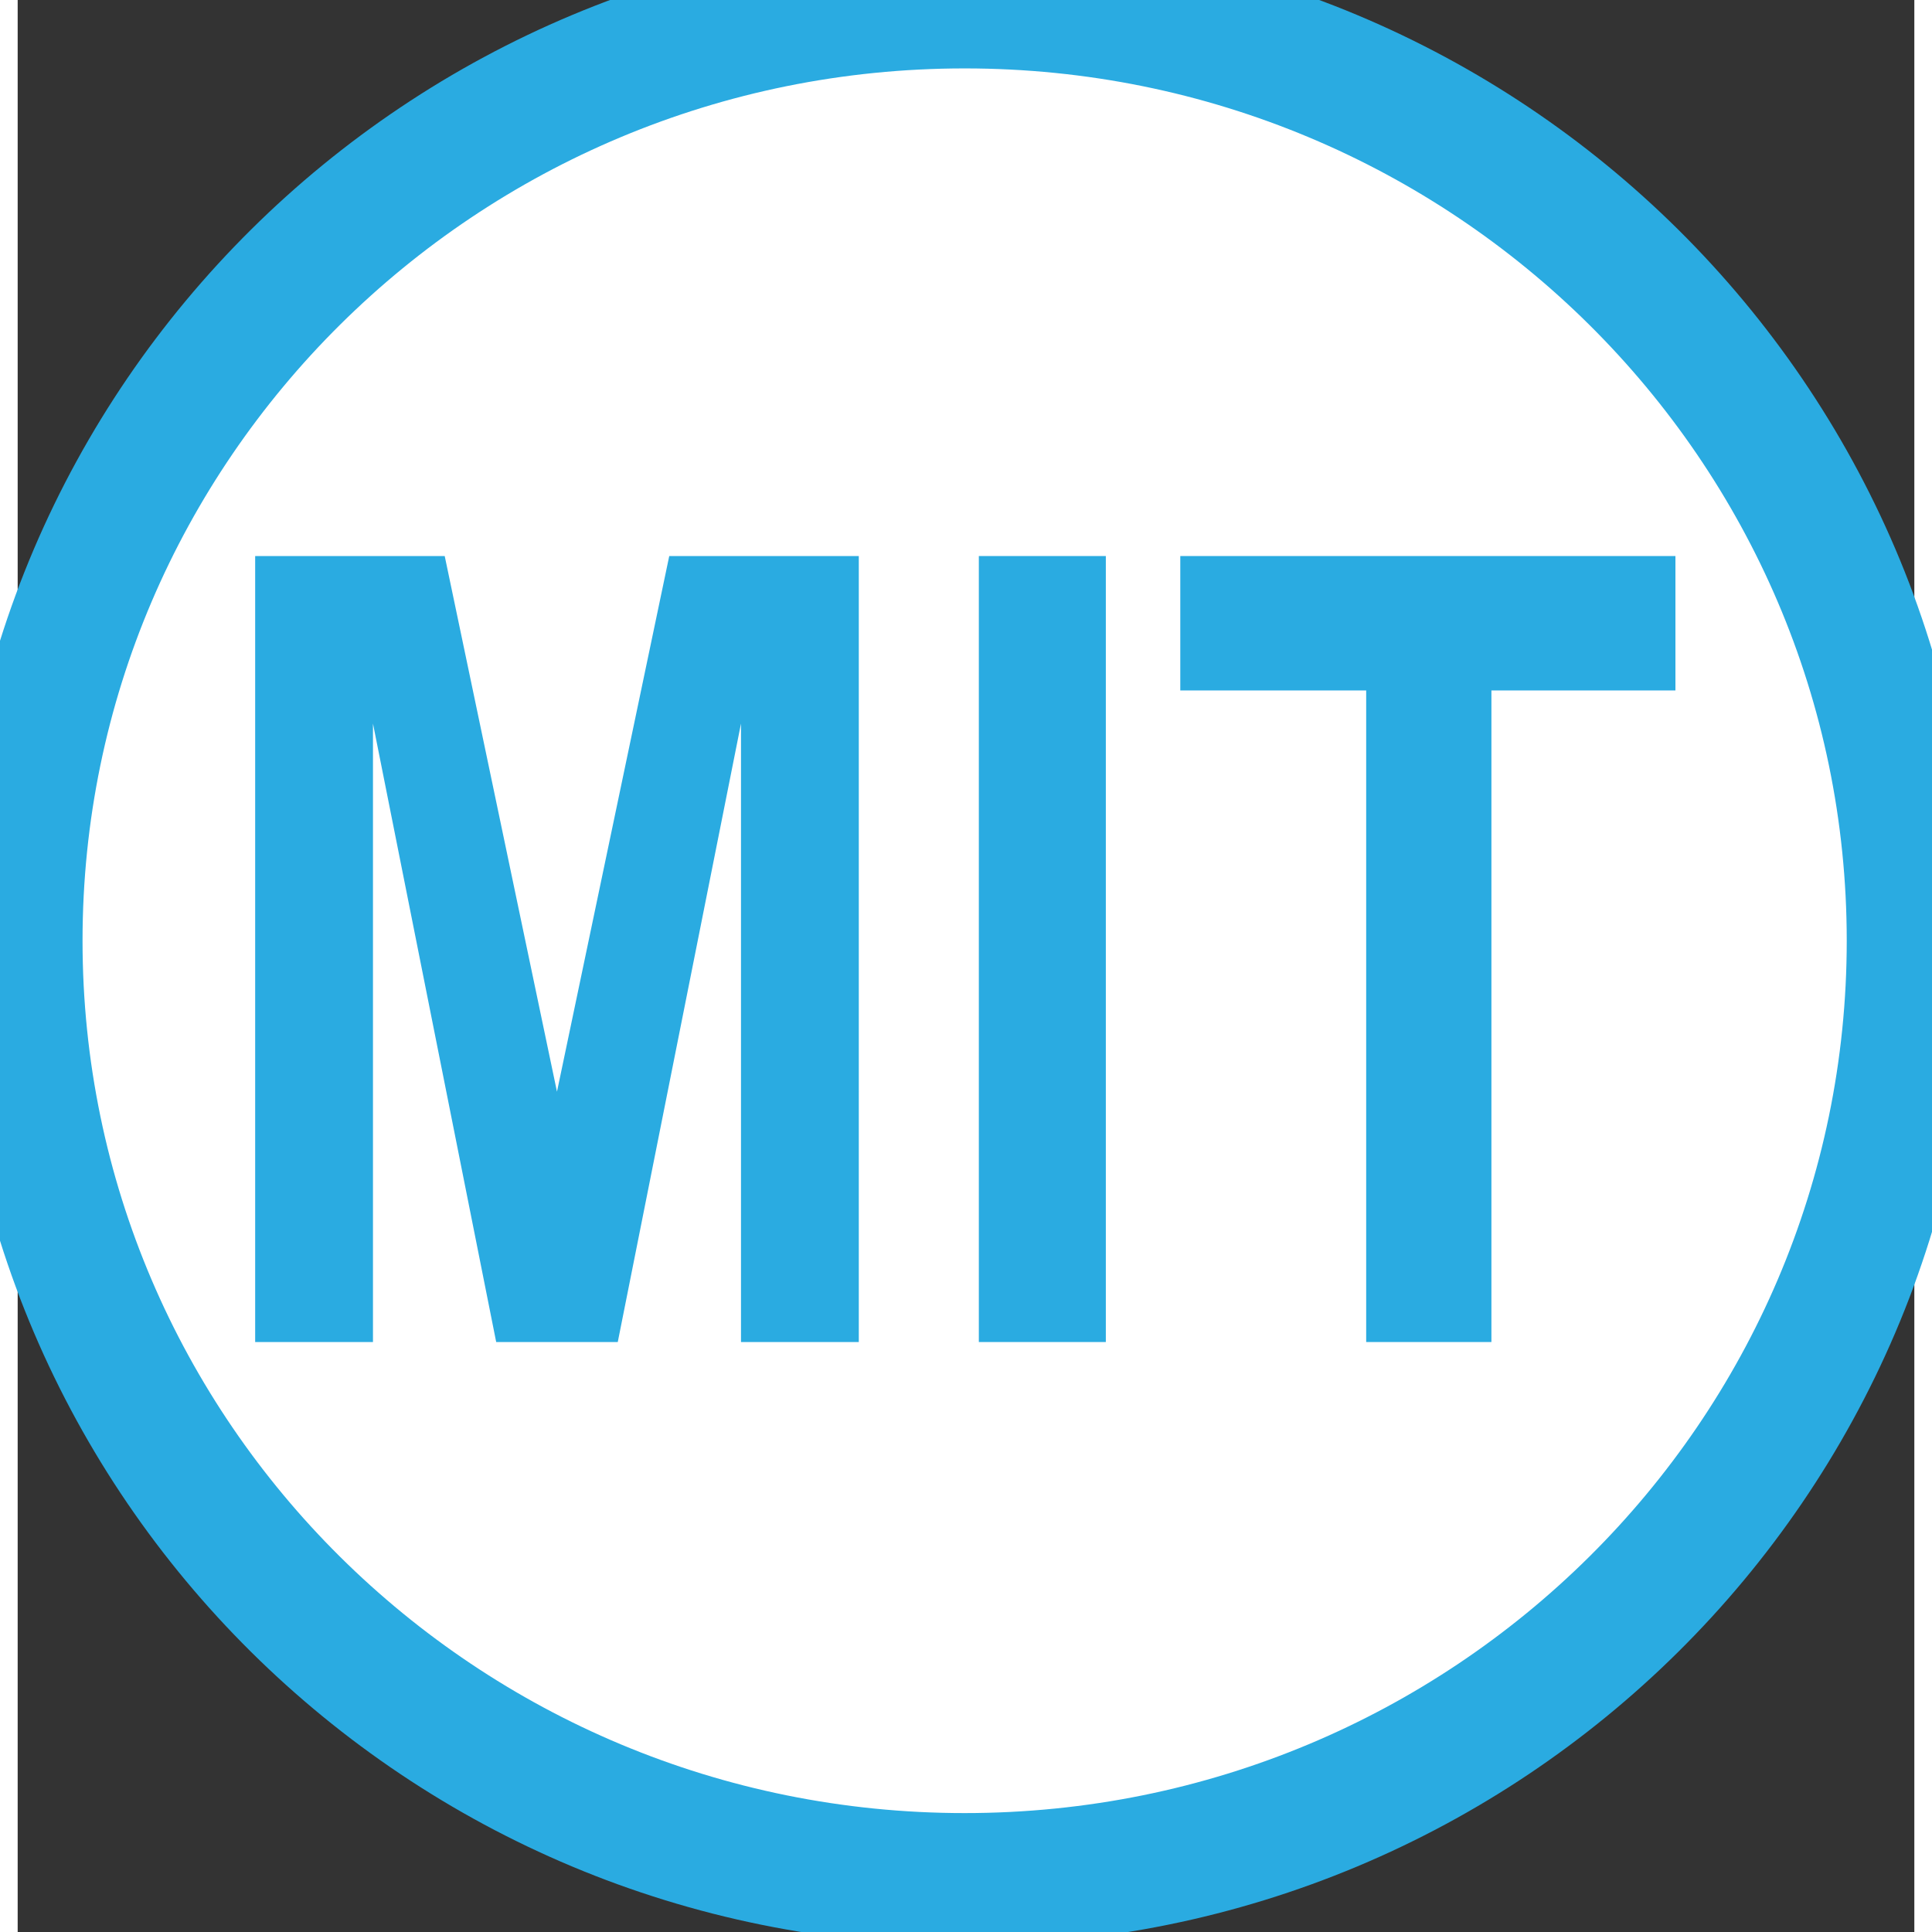 <svg xmlns="http://www.w3.org/2000/svg" xmlns:xlink="http://www.w3.org/1999/xlink" width="16" height="16" viewBox="0 0 16.1 16.4">
  <rect x="0" y="0" width="16.1" height="16.4" fill="#333333" stroke="none"/>
  <defs>
    <symbol overflow="visible" id="a">
      <path style="stroke:none" d="M.516 0v-6.672H2.125l.953 4.547.953-4.547h1.609V0h-1v-5.25L3.594 0H2.562L1.516-5.25V0Zm0 0"/>
    </symbol>
    <symbol overflow="visible" id="b">
      <path style="stroke:none" d="M.5 0v-6.672h1.078V0Zm0 0"/>
    </symbol>
    <symbol overflow="visible" id="c">
      <path style="stroke:none" d="M1.734 0v-5.531H.156v-1.141h4.203v1.141H2.797V0Zm0 0"/>
    </symbol>
  </defs>
  <path style="fill-rule:nonzero;fill:#fff;fill-opacity:1;stroke-width:15.349;stroke-linecap:round;stroke-linejoin:miter;stroke:#2aabe1;stroke-opacity:1;stroke-miterlimit:4" d="M245.467 134.776c0 60.273-50.658 109.112-113.137 109.112-62.48 0-113.137-48.838-113.137-109.112 0-60.273 50.658-109.112 113.137-109.112 62.48 0 113.137 48.838 113.137 109.112" transform="matrix(.071 0 0 .073 -1.357 -1.853)"/>
  <g style="fill:#2aabe1;fill-opacity:1">
    <use xlink:href="#a" x="1.5" y="11.392"/>
    <use xlink:href="#b" x="7.659" y="11.392"/>
    <use xlink:href="#c" x="9.713" y="11.392"/>
  </g>
</svg>